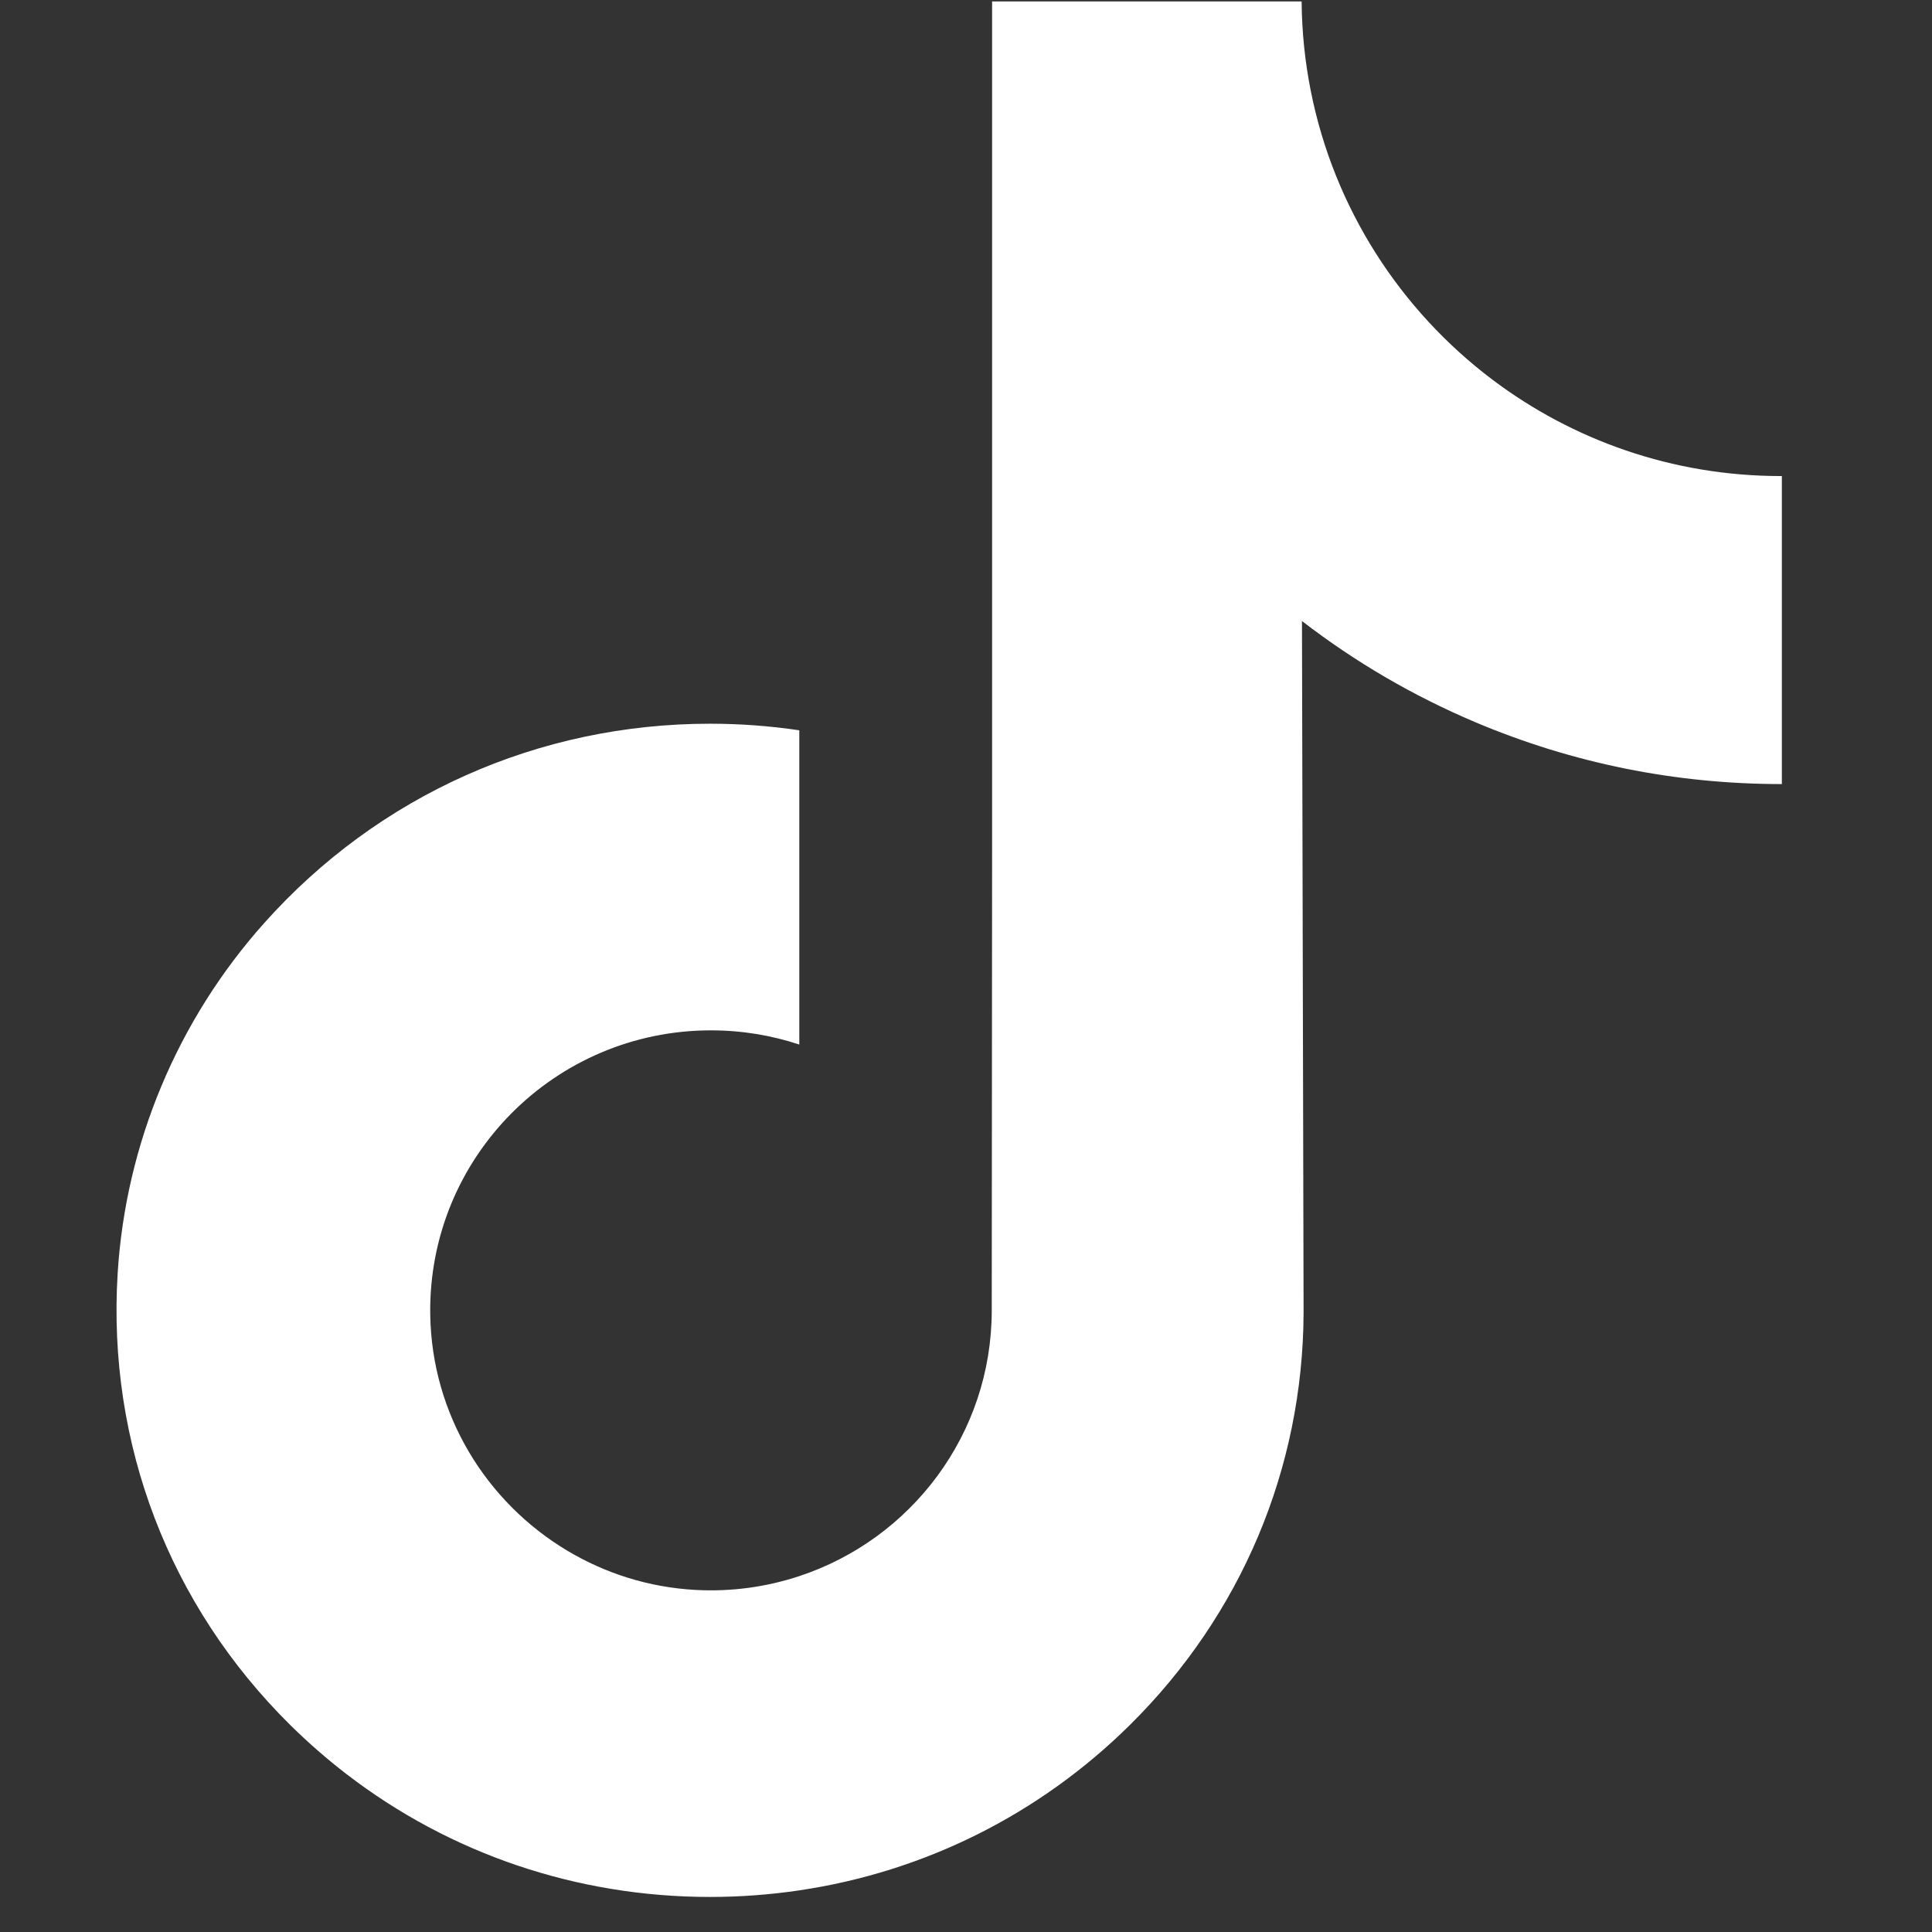 <svg width="49" height="49" viewBox="0 0 49 49" fill="none" xmlns="http://www.w3.org/2000/svg">
<rect x="0" y="0" width="49" height="49" fill="#333333" stroke="none"/>
<g clip-path="url(#clip0_1306_127)">
<path d="M45.169 12.074C42.421 12.074 39.886 11.163 37.85 9.628C35.515 7.867 33.837 5.285 33.245 2.309C33.098 1.573 33.019 0.814 33.012 0.037H25.162V21.485L25.153 33.233C25.153 36.374 23.108 39.038 20.272 39.974C19.449 40.246 18.561 40.375 17.635 40.324C16.454 40.259 15.347 39.903 14.385 39.327C12.338 38.103 10.95 35.882 10.912 33.341C10.853 29.369 14.064 26.132 18.032 26.132C18.816 26.132 19.568 26.259 20.272 26.492V20.629V18.522C19.529 18.412 18.773 18.355 18.009 18.355C13.665 18.355 9.602 20.16 6.699 23.413C4.504 25.871 3.187 29.007 2.984 32.296C2.718 36.616 4.299 40.723 7.364 43.753C7.815 44.197 8.288 44.61 8.782 44.991C11.411 47.014 14.624 48.111 18.009 48.111C18.773 48.111 19.529 48.054 20.272 47.944C23.434 47.476 26.351 46.028 28.653 43.753C31.482 40.957 33.045 37.245 33.062 33.295L33.021 15.751C34.371 16.792 35.846 17.653 37.43 18.322C39.892 19.361 42.504 19.887 45.192 19.886V14.187V12.072C45.194 12.074 45.171 12.074 45.169 12.074Z" fill="white"/>
</g>
<defs>
<clipPath id="clip0_1306_127">
<rect width="48.148" height="48.148" fill="white"/>
</clipPath>
</defs>
</svg>
